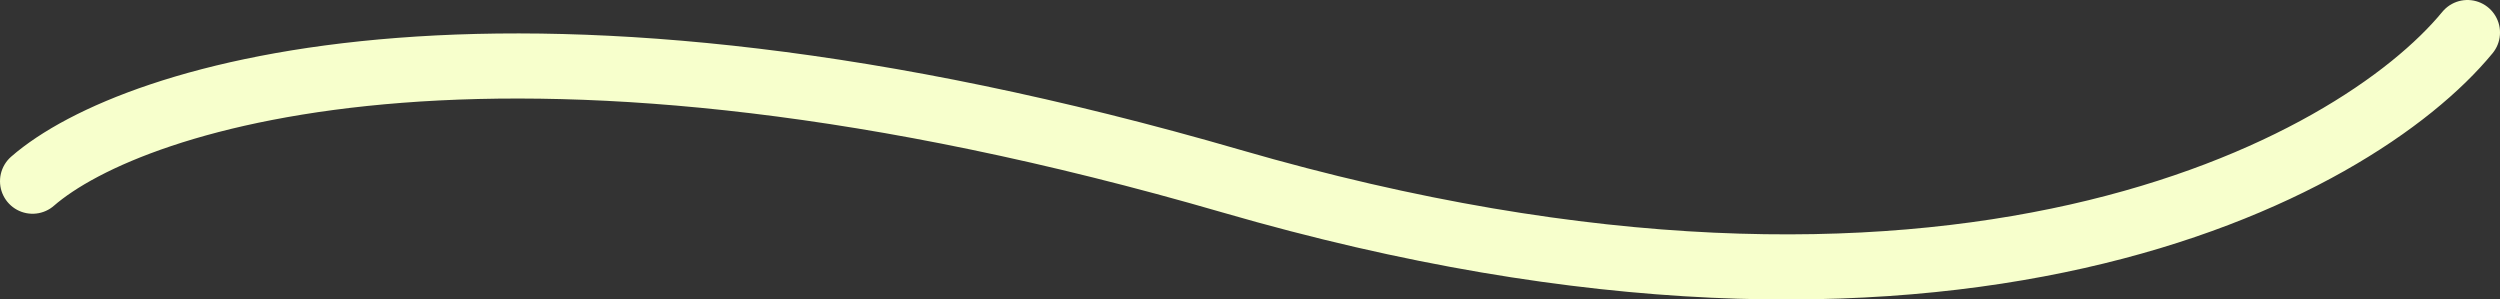 <?xml version="1.0" encoding="UTF-8"?> <svg xmlns="http://www.w3.org/2000/svg" width="384" height="46" viewBox="0 0 384 46" fill="none"><rect x="0" y="0" width="384" height="46" fill="#333333" stroke="none"/><path d="M5 27.832C20.348 14.477 78.668 -4.219 189.171 27.832C299.673 59.882 361.766 25.965 379 5" stroke="#F7FFCC" stroke-width="10" stroke-linecap="round"></path></svg> 